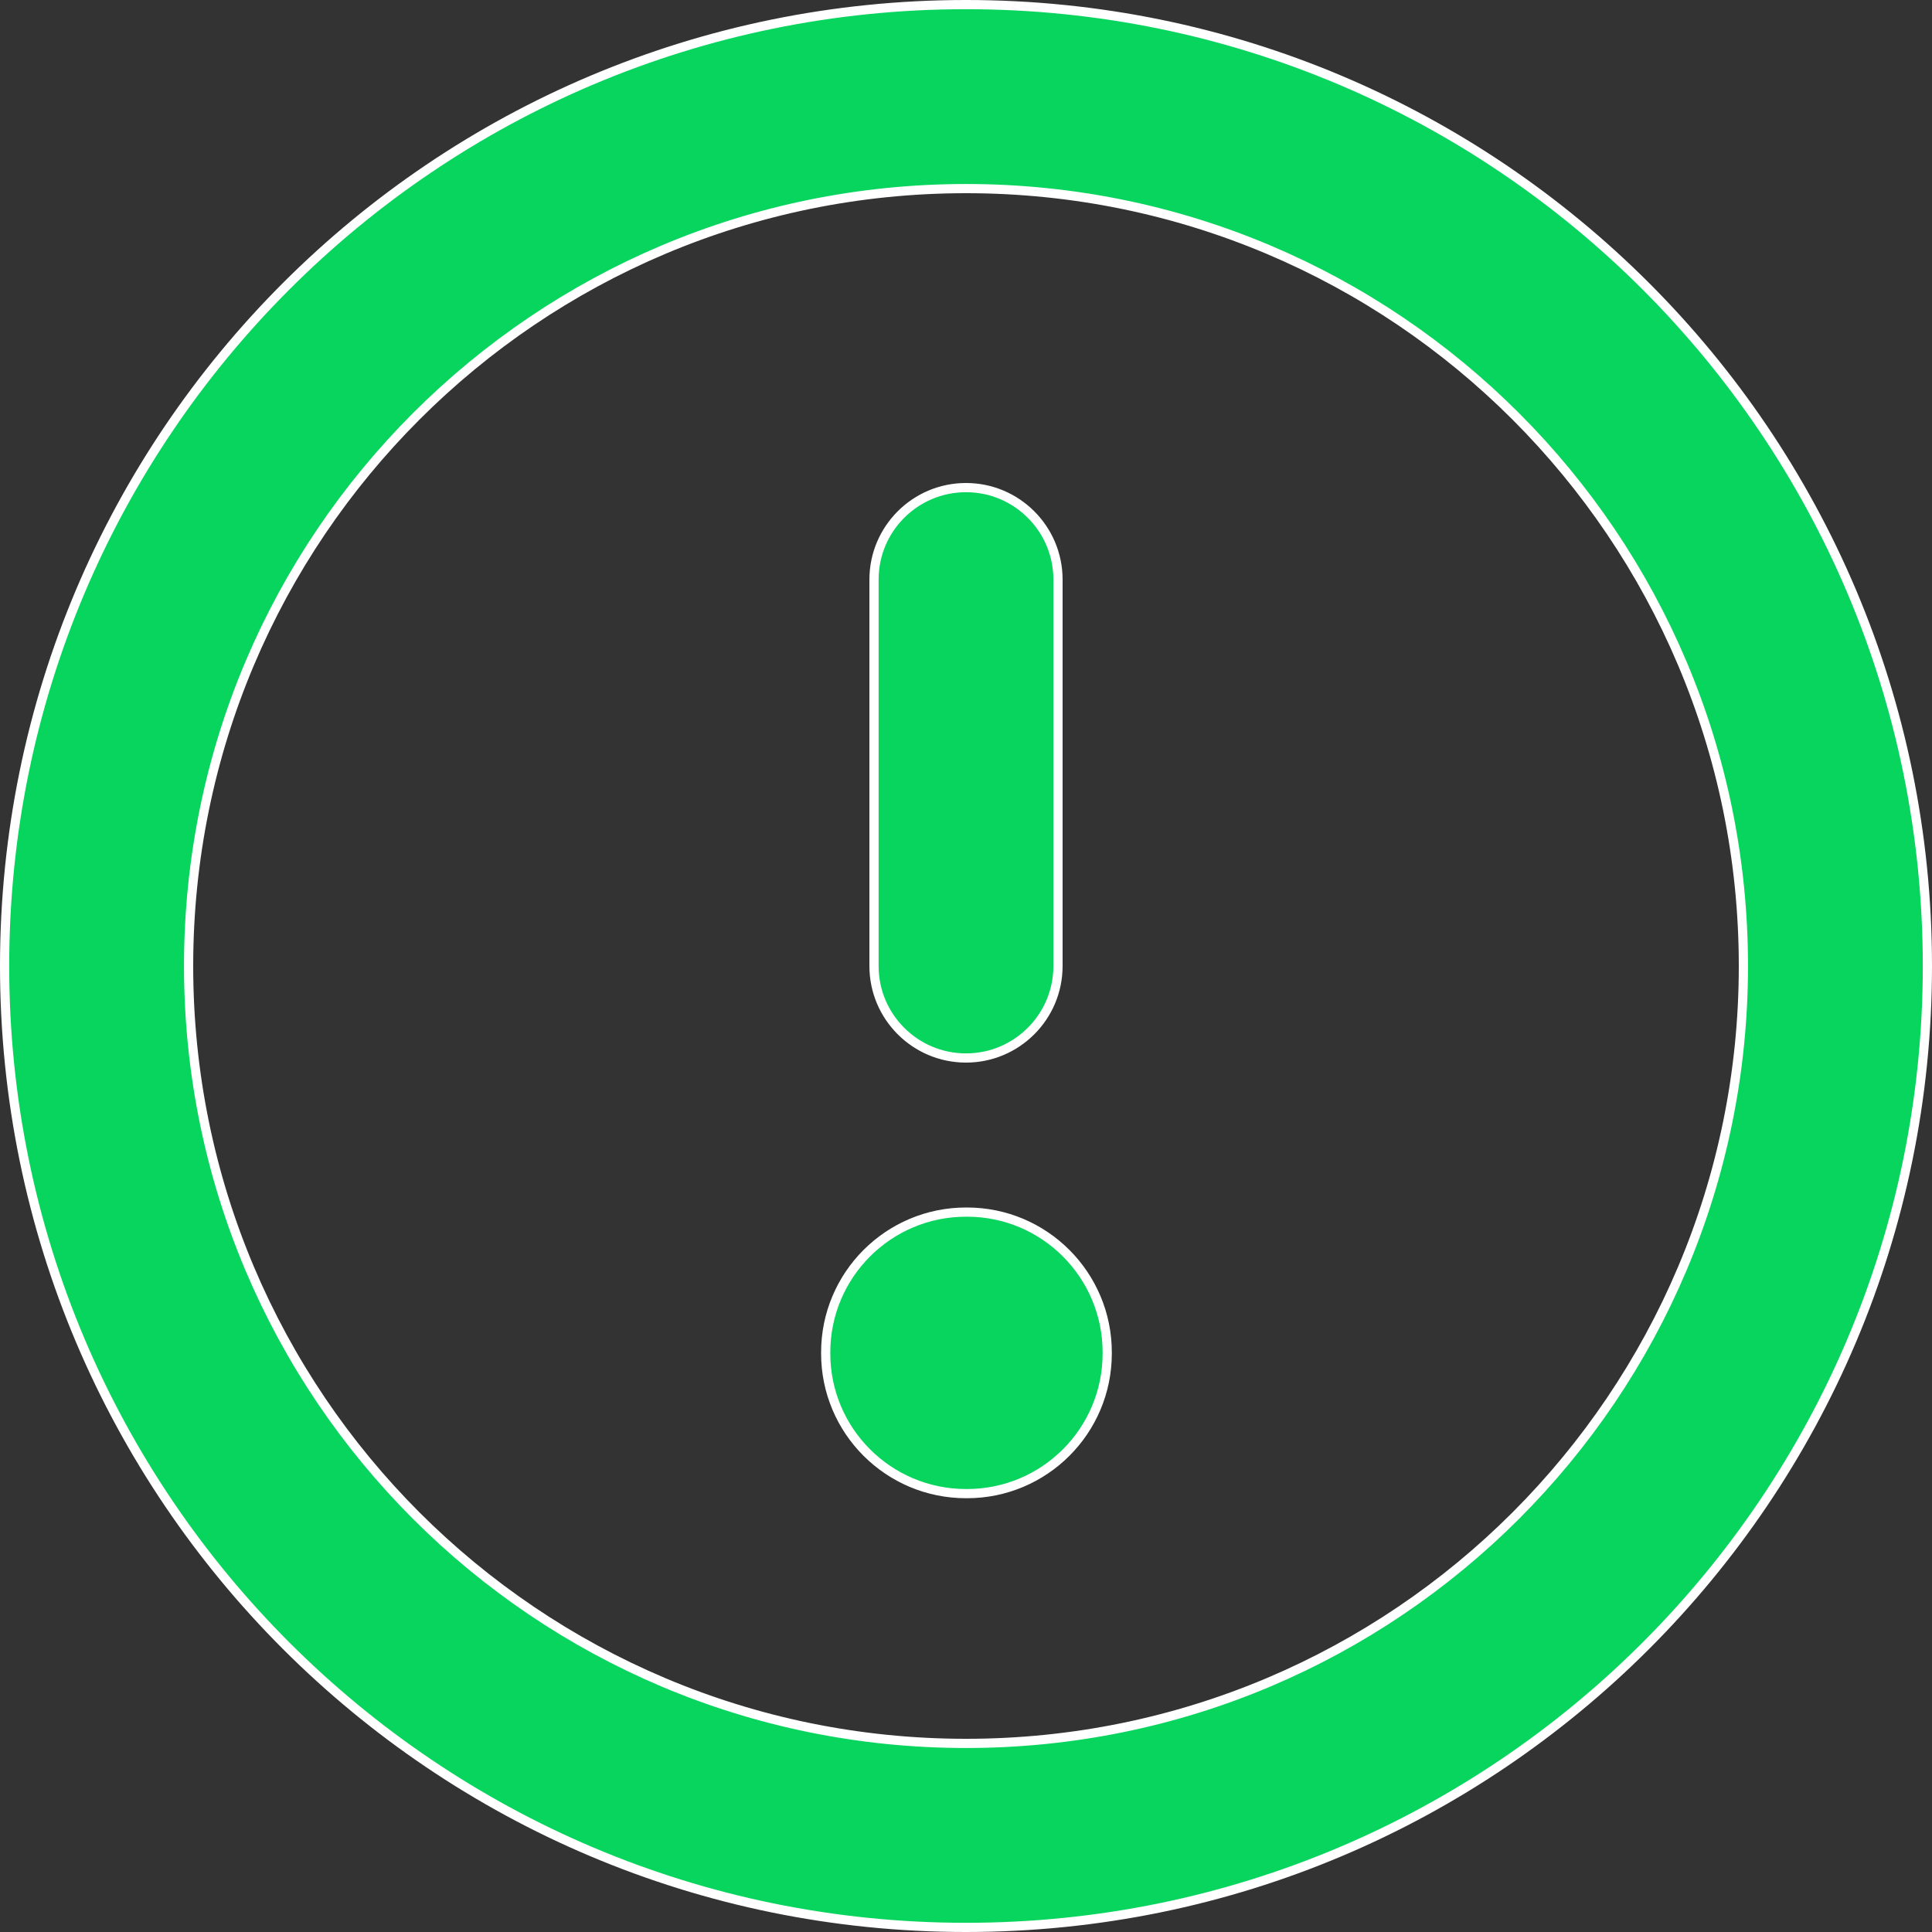 <svg width="21" height="21" viewBox="0 0 21 21" fill="none" xmlns="http://www.w3.org/2000/svg">
<rect x="0" y="0" width="21" height="21" fill="#333333" stroke="none"/>
<path d="M10.5 0.05C16.271 0.05 20.95 4.729 20.95 10.5C20.95 16.271 16.271 20.95 10.5 20.95C4.729 20.95 0.05 16.271 0.05 10.5C0.05 4.729 4.729 0.05 10.5 0.05ZM10.5 2.05C5.833 2.05 2.05 5.833 2.05 10.5C2.05 15.167 5.833 18.95 10.5 18.95C15.167 18.95 18.95 15.167 18.95 10.5C18.95 5.833 15.167 2.05 10.5 2.05ZM10.5 13.175H10.511C11.353 13.175 12.035 13.858 12.035 14.7V14.711C12.035 15.553 11.353 16.235 10.511 16.235H10.5C9.658 16.235 8.975 15.553 8.975 14.711V14.7C8.975 13.858 9.658 13.175 10.5 13.175ZM10.5 5.3C11.052 5.3 11.5 5.748 11.5 6.3V10.5C11.5 11.052 11.052 11.5 10.5 11.5C9.948 11.5 9.5 11.052 9.5 10.5V6.3C9.5 5.748 9.948 5.3 10.5 5.3Z" fill="#07D55D" stroke="white" stroke-width="0.1"/>
</svg>
